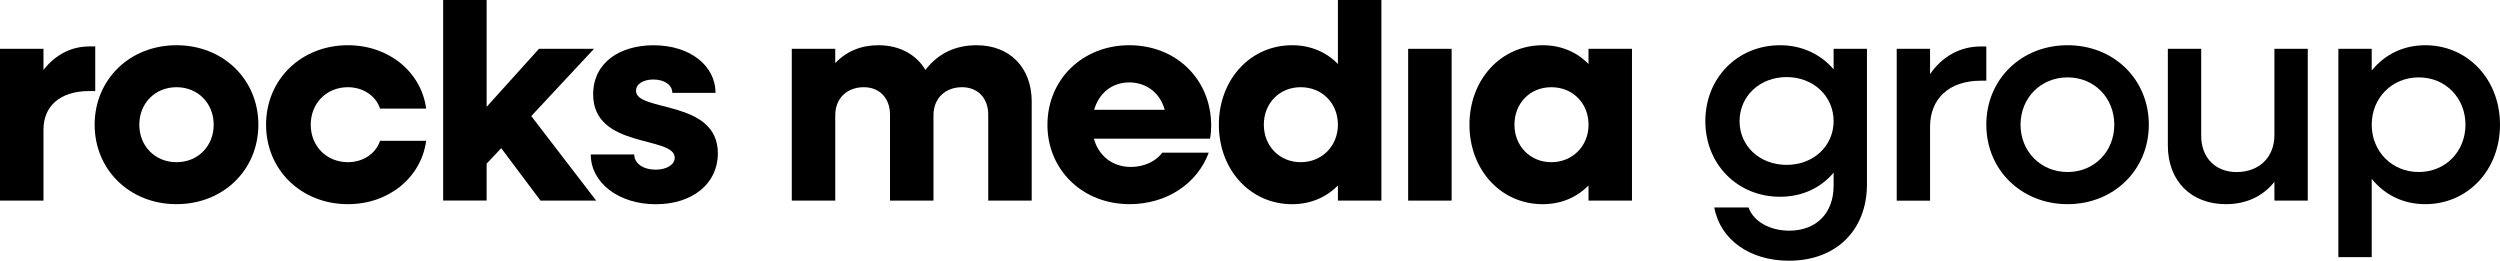 <?xml version="1.0" encoding="UTF-8"?><svg id="Ebene_2" xmlns="http://www.w3.org/2000/svg" viewBox="0 0 752.83 78.51"><g id="Livello_1"><path d="M0,14.7h13.09v6.36c3.5-4.48,8.25-7.08,13.8-7.08h1.79v13.44h-1.79c-8.87,0-13.8,4.57-13.8,11.65v21.33H0V14.7Z"/><path d="M28.5,37.55c0-13.62,10.58-23.93,24.65-23.93s24.65,10.31,24.65,23.93-10.58,23.93-24.65,23.93-24.65-10.31-24.65-23.93ZM64.35,37.55c0-6.45-4.75-11.29-11.2-11.29s-11.2,4.84-11.2,11.29,4.75,11.29,11.2,11.29,11.2-4.84,11.2-11.29Z"/><path d="M80.12,37.55c0-13.62,10.58-23.93,24.65-23.93,12.28,0,22.05,7.98,23.57,19.09h-13.89c-1.25-3.85-5.11-6.45-9.68-6.45-6.45,0-11.2,4.84-11.2,11.29s4.75,11.29,11.2,11.29c4.57,0,8.43-2.6,9.68-6.45h13.89c-1.52,11.11-11.29,19.09-23.57,19.09-14.07,0-24.65-10.31-24.65-23.93Z"/><path d="M133.45,0h13.09v32.17l15.77-17.48h16.58l-18.91,20.26,19.54,25.45h-16.76l-11.83-15.78-4.39,4.66v11.11h-13.09V0Z"/><path d="M177.9,46.52h13.09c0,2.69,2.69,4.57,6.45,4.57,3.32,0,5.74-1.52,5.74-3.58,0-6.72-24.56-2.6-24.56-19.09,0-9.68,8.16-14.79,18.2-14.79,10.93,0,18.64,6.1,18.64,14.34h-13c0-2.42-2.42-4.03-5.74-4.03-2.96,0-5.2,1.34-5.2,3.41,0,6.45,24.65,2.51,24.65,18.82,0,9.14-7.62,15.33-18.73,15.33s-19.54-6.45-19.54-14.97Z"/><path d="M238.43,14.7h13.09v4.3c3.41-3.58,7.8-5.38,13-5.38,6.36,0,11.38,2.78,14.16,7.44,3.67-4.84,8.87-7.44,15.42-7.44,9.95,0,16.58,6.72,16.58,16.94v29.85h-13.09v-25.9c0-4.93-3.14-8.25-7.89-8.25-5.11,0-8.6,3.41-8.6,8.43v25.72h-13.09v-25.9c0-4.93-3.14-8.25-7.89-8.25-5.11,0-8.6,3.41-8.6,8.43v25.72h-13.09V14.7Z"/><path d="M315.42,37.55c0-13.62,10.58-23.93,24.65-23.93s24.65,10.22,24.65,24.2c0,1.25-.09,2.78-.36,3.94h-34.96c1.43,5.2,5.65,8.51,11.11,8.51,4.21,0,7.62-1.79,9.5-4.3h13.98c-3.41,9.23-12.55,15.51-23.84,15.51-14.16,0-24.74-10.31-24.74-23.93ZM329.49,33.07h21.24c-1.34-5.02-5.47-8.25-10.67-8.25s-9.14,3.23-10.58,8.25Z"/><path d="M367.04,37.55c0-13.62,9.5-23.93,22.05-23.93,5.56,0,10.31,2.06,13.8,5.65V0h13.09v60.41h-13.09v-4.57c-3.5,3.59-8.25,5.65-13.8,5.65-12.55,0-22.05-10.31-22.05-23.93ZM402.89,37.55c0-6.45-4.75-11.29-11.2-11.29s-11.11,4.84-11.11,11.29,4.75,11.29,11.11,11.29,11.2-4.84,11.2-11.29Z"/><path d="M424.04,14.7h13.09v45.71h-13.09V14.7Z"/><path d="M442.5,37.55c0-13.62,9.5-23.93,22.05-23.93,5.56,0,10.31,2.06,13.8,5.65v-4.57h13.09v45.71h-13.09v-4.57c-3.5,3.59-8.25,5.65-13.8,5.65-12.55,0-22.05-10.31-22.05-23.93ZM478.36,37.55c0-6.45-4.75-11.29-11.2-11.29s-11.11,4.84-11.11,11.29,4.75,11.29,11.11,11.29,11.2-4.84,11.2-11.29Z"/><path d="M513.53,36.48c0-13,9.68-22.86,22.5-22.86,6.72,0,12.28,2.78,16.13,7.26v-6.18h10.04v40.78c0,13.89-9.32,23.03-23.48,23.03-11.74,0-20.7-6.27-22.5-16.04h10.31c1.52,4.21,6.36,6.99,12.28,6.99,8.07,0,13.35-5.2,13.35-13.53v-3.94c-3.85,4.57-9.41,7.26-16.13,7.26-12.82,0-22.5-9.77-22.5-22.77ZM552.16,36.48c0-7.53-6.09-13.27-14.16-13.27s-14.16,5.74-14.16,13.27,6.1,13.17,14.16,13.17,14.16-5.65,14.16-13.17Z"/><path d="M571.16,14.7h10.04v7.62c3.58-5.2,8.87-8.33,15.33-8.33h1.61v10.31h-1.61c-9.68,0-15.33,5.47-15.33,13.89v22.23h-10.04V14.7Z"/><path d="M598.14,37.55c0-13.62,10.49-23.93,24.47-23.93s24.47,10.31,24.47,23.93-10.58,23.93-24.47,23.93-24.47-10.31-24.47-23.93ZM636.68,37.55c0-8.07-6.01-14.25-14.07-14.25s-14.16,6.18-14.16,14.25,6.09,14.25,14.16,14.25,14.07-6.18,14.07-14.25Z"/><path d="M652.81,43.83V14.7h10.04v26.17c0,6.54,4.21,10.94,10.67,10.94,6.81,0,11.38-4.48,11.38-11.11V14.7h10.04v45.71h-10.04v-5.65c-3.5,4.39-8.51,6.72-14.61,6.72-10.49,0-17.48-6.99-17.48-17.66Z"/><path d="M704.16,14.7h10.04v6.54c3.85-4.75,9.41-7.62,16.13-7.62,12.82,0,22.5,10.31,22.5,23.93s-9.68,23.93-22.5,23.93c-6.72,0-12.28-2.87-16.13-7.62v23.57h-10.04V14.7ZM742.43,37.55c0-8.07-6.01-14.25-14.07-14.25s-14.16,6.18-14.16,14.25,6.1,14.25,14.16,14.25,14.07-6.18,14.07-14.25Z"/></g></svg>